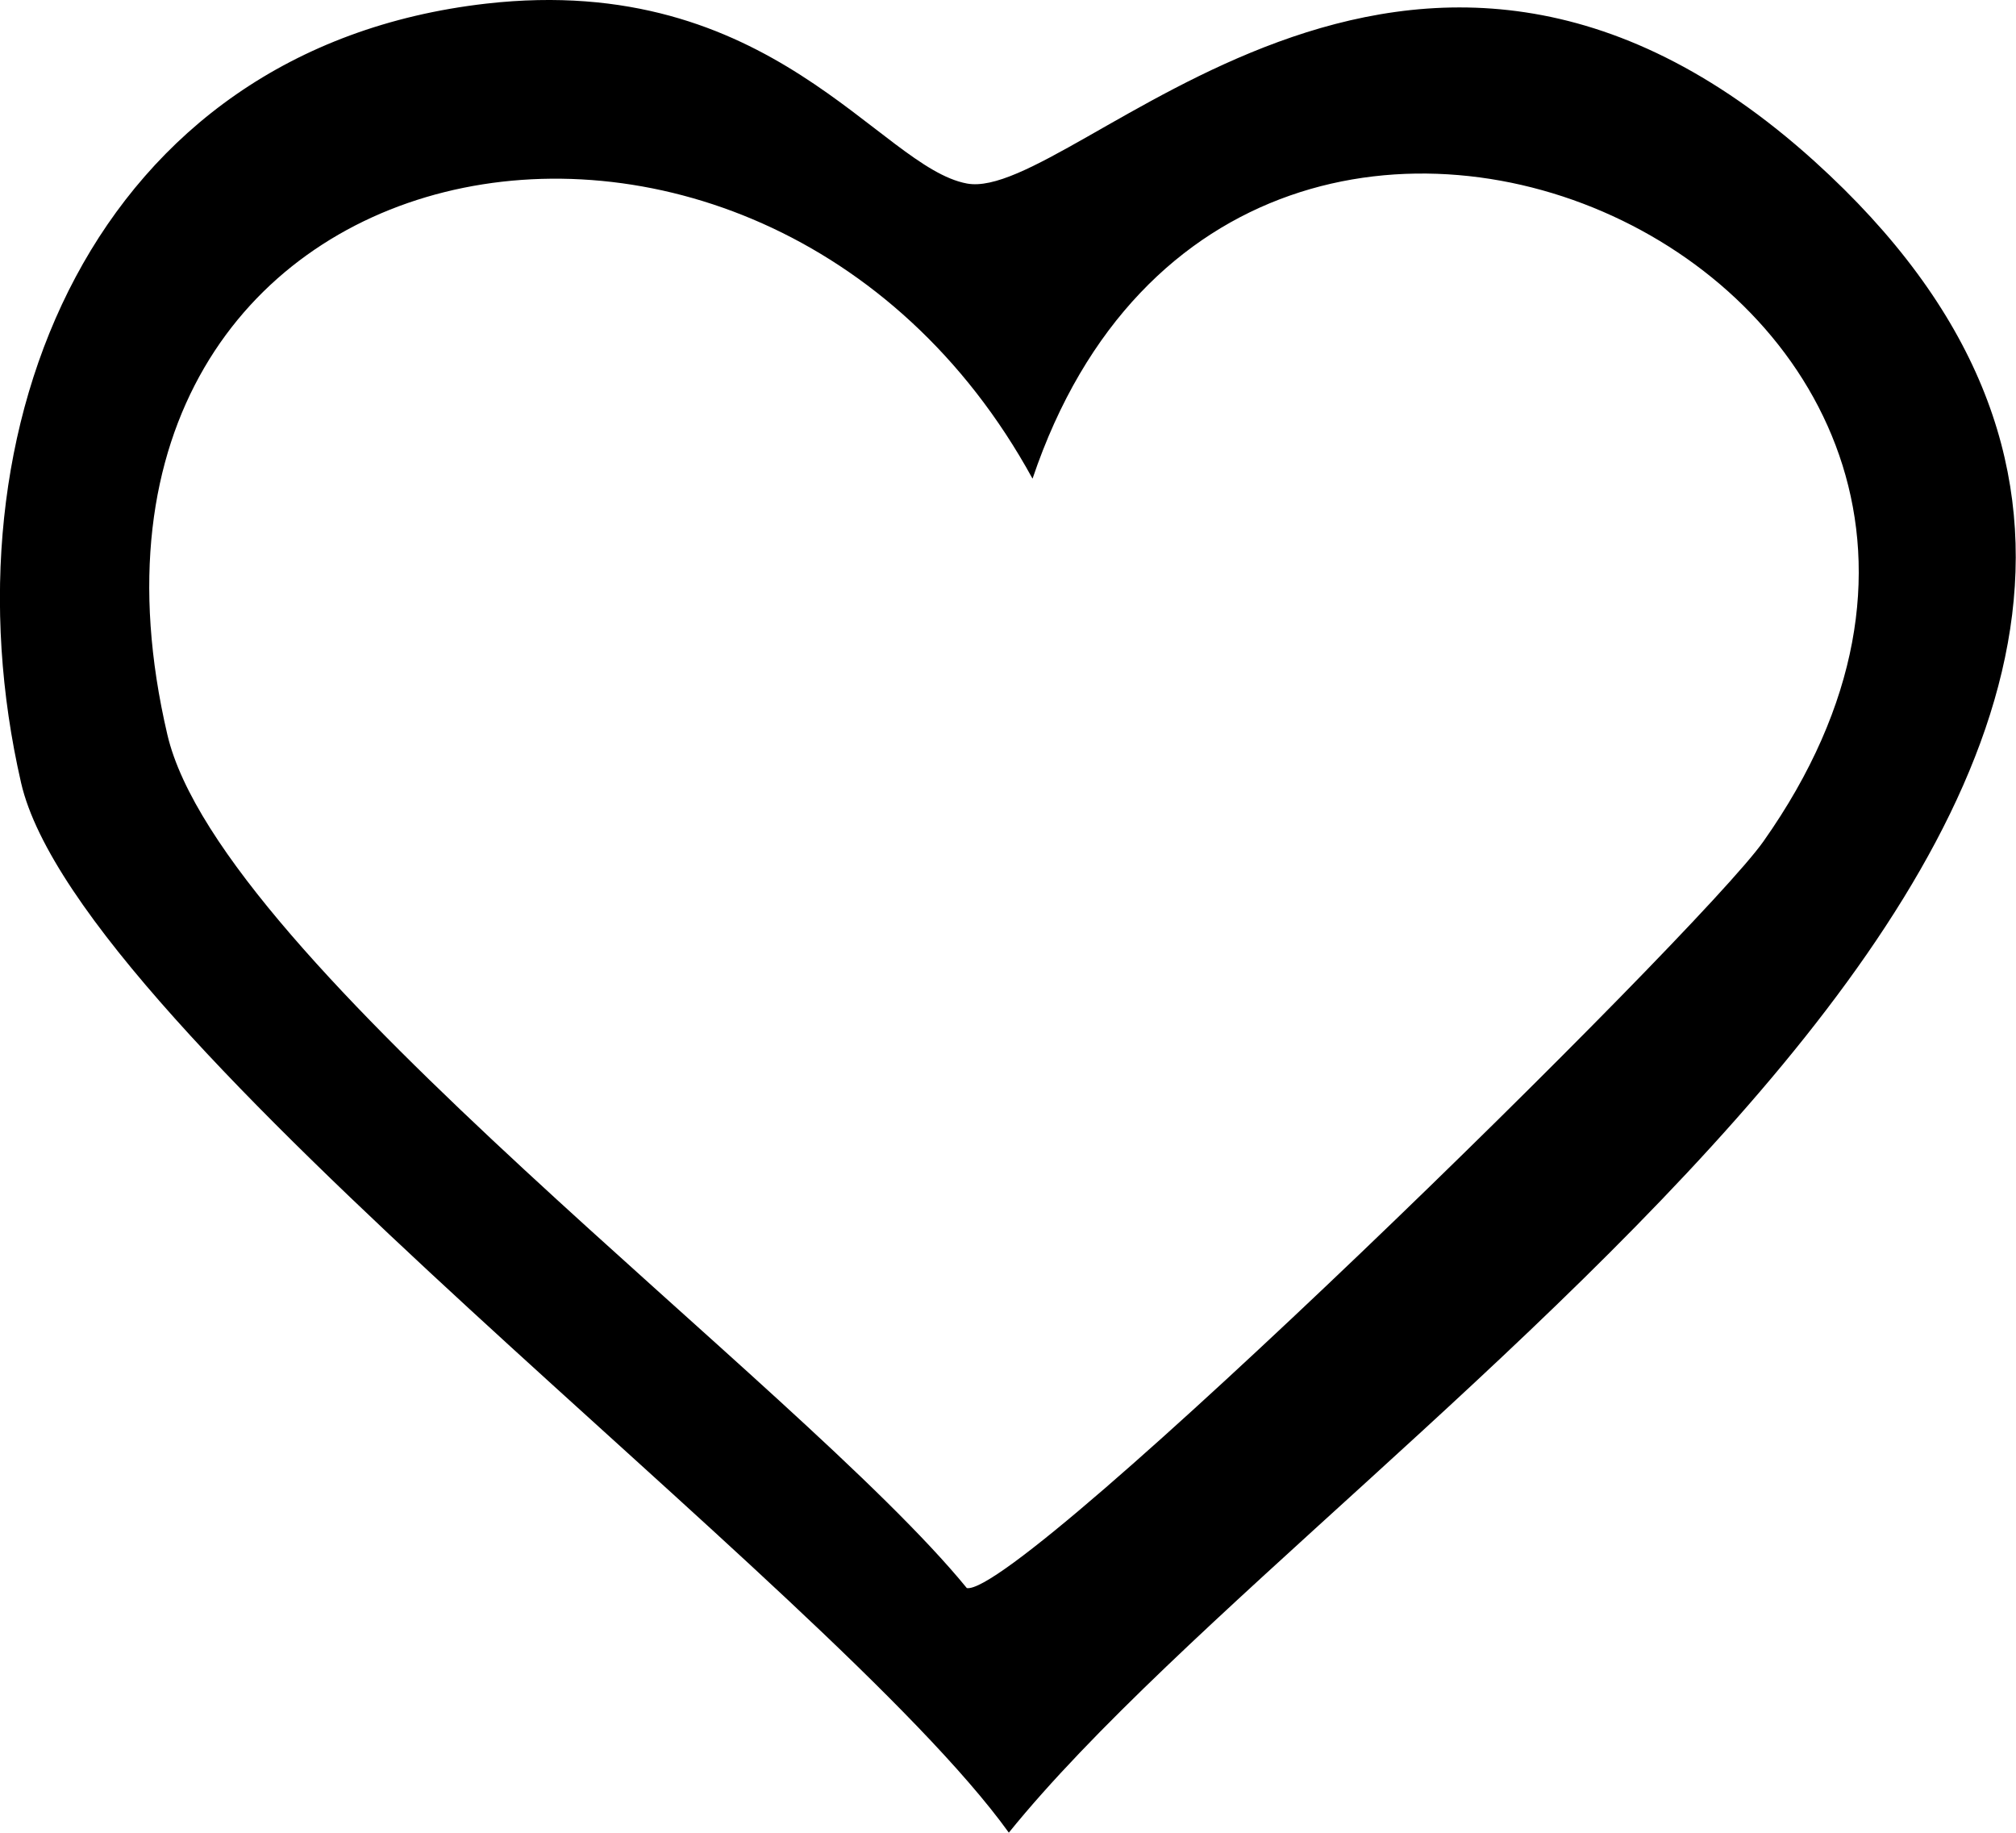 <svg xmlns="http://www.w3.org/2000/svg" width="19.488" height="17.715" viewBox="0 0 19.488 17.715">
  <path id="Tracciato_1852" data-name="Tracciato 1852" d="M4058.9,55.266c2.765-.314,3.8,1.582,4.647,1.739,1.035.193,4.26-3.772,8.194-.214,6.336,5.731-4.562,12.167-7.789,16.155-1.728-2.4-8.986-7.709-9.548-10.147C4053.616,59.367,4055.1,55.7,4058.9,55.266Zm5.28,4.59c-2.625-4.794-9.74-3.414-8.362,2.477.512,2.191,6.11,6.269,7.728,8.249.521.09,7.071-6.325,7.7-7.217C4075,58.049,4066.21,53.846,4064.182,59.856Z" transform="translate(-4054.2 -55.231)"/>
</svg>
